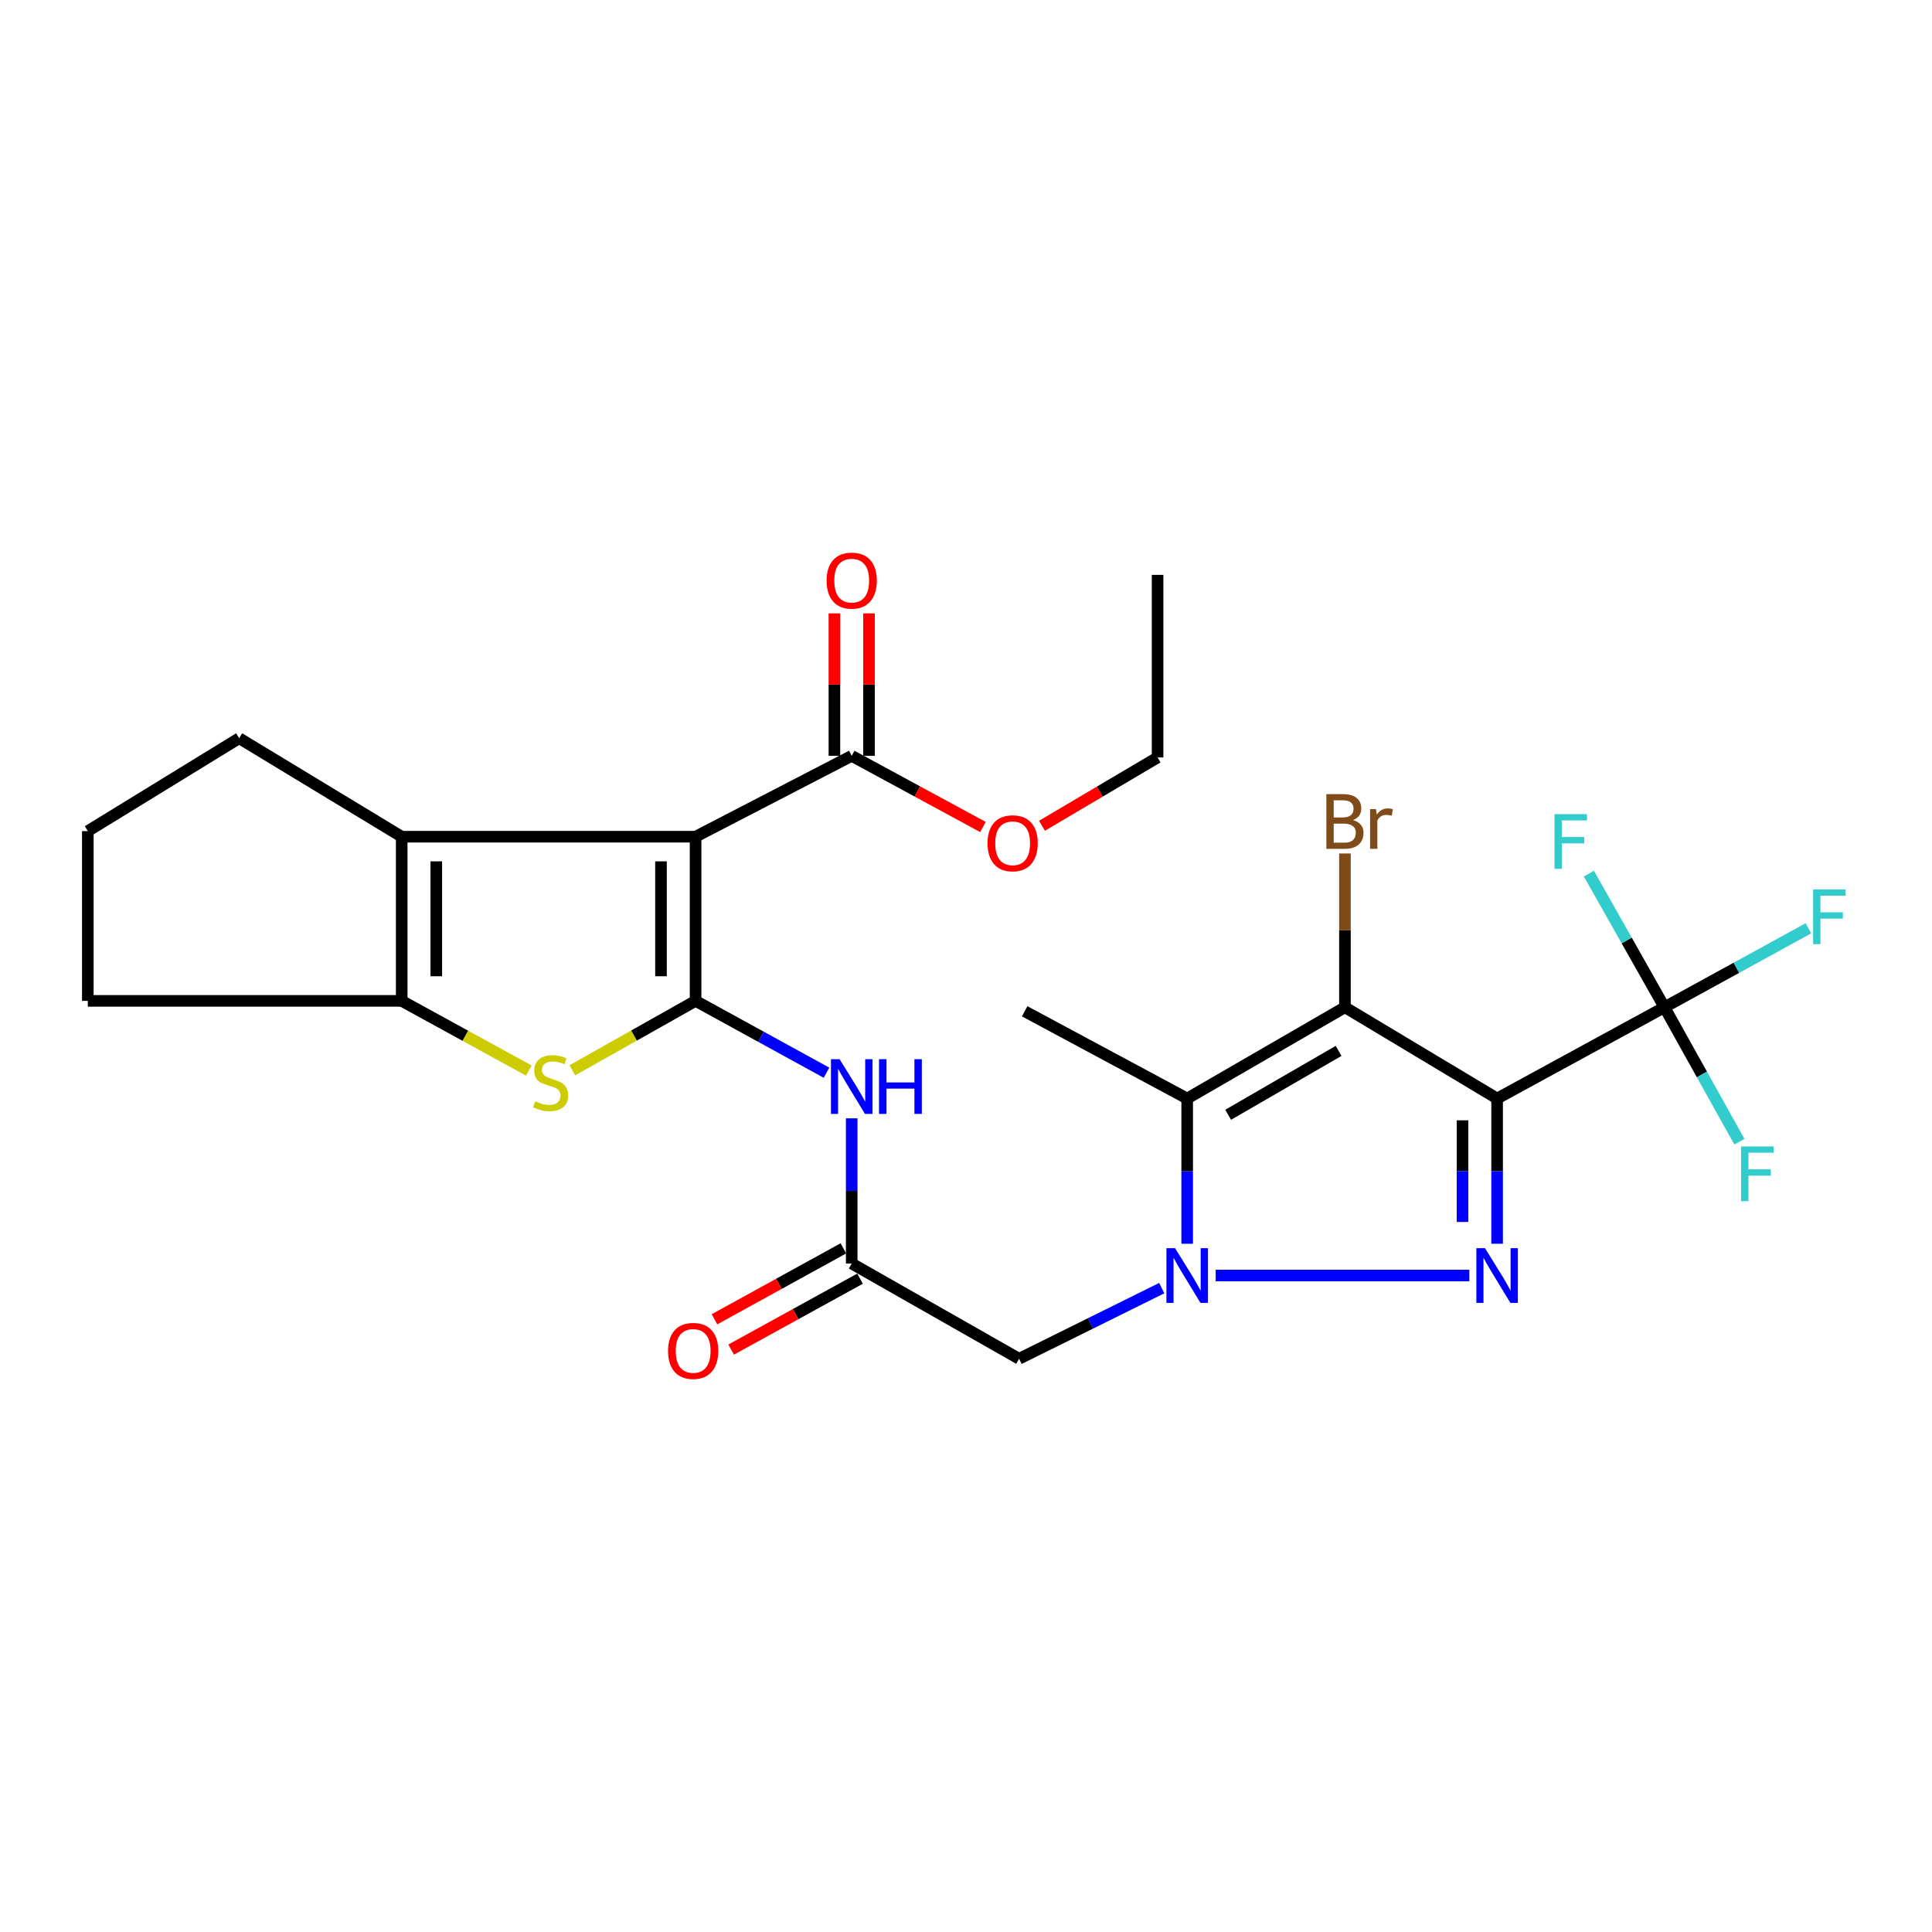 <?xml version='1.0' encoding='iso-8859-1'?>
<svg version='1.1' baseProfile='full'
              xmlns='http://www.w3.org/2000/svg'
                      xmlns:rdkit='http://www.rdkit.org/xml'
                      xmlns:xlink='http://www.w3.org/1999/xlink'
                  xml:space='preserve'
width='1000px' height='1000px' viewBox='0 0 1000 1000'>
<!-- END OF HEADER -->
<rect style='opacity:1.0;fill:#FFFFFF;stroke:none' width='1000' height='1000' x='0' y='0'> </rect>
<path class='bond-1' d='M 774.903,568.597 L 774.903,606.179' style='fill:none;fill-rule:evenodd;stroke:#000000;stroke-width:6px;stroke-linecap:butt;stroke-linejoin:miter;stroke-opacity:1' />
<path class='bond-1' d='M 774.903,606.179 L 774.903,643.761' style='fill:none;fill-rule:evenodd;stroke:#0000FF;stroke-width:6px;stroke-linecap:butt;stroke-linejoin:miter;stroke-opacity:1' />
<path class='bond-1' d='M 757,579.872 L 757,606.179' style='fill:none;fill-rule:evenodd;stroke:#000000;stroke-width:6px;stroke-linecap:butt;stroke-linejoin:miter;stroke-opacity:1' />
<path class='bond-1' d='M 757,606.179 L 757,632.486' style='fill:none;fill-rule:evenodd;stroke:#0000FF;stroke-width:6px;stroke-linecap:butt;stroke-linejoin:miter;stroke-opacity:1' />
<path class='bond-4' d='M 774.903,568.597 L 696.14,521.353' style='fill:none;fill-rule:evenodd;stroke:#000000;stroke-width:6px;stroke-linecap:butt;stroke-linejoin:miter;stroke-opacity:1' />
<path class='bond-8' d='M 774.903,568.597 L 861.514,521.353' style='fill:none;fill-rule:evenodd;stroke:#000000;stroke-width:6px;stroke-linecap:butt;stroke-linejoin:miter;stroke-opacity:1' />
<path class='bond-0' d='M 629.233,660.211 L 760.521,660.211' style='fill:none;fill-rule:evenodd;stroke:#0000FF;stroke-width:6px;stroke-linecap:butt;stroke-linejoin:miter;stroke-opacity:1' />
<path class='bond-11' d='M 601.315,666.732 L 564.394,685.015' style='fill:none;fill-rule:evenodd;stroke:#0000FF;stroke-width:6px;stroke-linecap:butt;stroke-linejoin:miter;stroke-opacity:1' />
<path class='bond-11' d='M 564.394,685.015 L 527.473,703.298' style='fill:none;fill-rule:evenodd;stroke:#000000;stroke-width:6px;stroke-linecap:butt;stroke-linejoin:miter;stroke-opacity:1' />
<path class='bond-27' d='M 614.482,643.761 L 614.482,606.179' style='fill:none;fill-rule:evenodd;stroke:#0000FF;stroke-width:6px;stroke-linecap:butt;stroke-linejoin:miter;stroke-opacity:1' />
<path class='bond-27' d='M 614.482,606.179 L 614.482,568.597' style='fill:none;fill-rule:evenodd;stroke:#000000;stroke-width:6px;stroke-linecap:butt;stroke-linejoin:miter;stroke-opacity:1' />
<path class='bond-2' d='M 360.03,518.051 L 393.914,536.642' style='fill:none;fill-rule:evenodd;stroke:#000000;stroke-width:6px;stroke-linecap:butt;stroke-linejoin:miter;stroke-opacity:1' />
<path class='bond-2' d='M 393.914,536.642 L 427.798,555.234' style='fill:none;fill-rule:evenodd;stroke:#0000FF;stroke-width:6px;stroke-linecap:butt;stroke-linejoin:miter;stroke-opacity:1' />
<path class='bond-3' d='M 360.03,518.051 L 360.03,433.081' style='fill:none;fill-rule:evenodd;stroke:#000000;stroke-width:6px;stroke-linecap:butt;stroke-linejoin:miter;stroke-opacity:1' />
<path class='bond-3' d='M 342.127,505.306 L 342.127,445.827' style='fill:none;fill-rule:evenodd;stroke:#000000;stroke-width:6px;stroke-linecap:butt;stroke-linejoin:miter;stroke-opacity:1' />
<path class='bond-6' d='M 360.03,518.051 L 328.135,536.018' style='fill:none;fill-rule:evenodd;stroke:#000000;stroke-width:6px;stroke-linecap:butt;stroke-linejoin:miter;stroke-opacity:1' />
<path class='bond-6' d='M 328.135,536.018 L 296.24,553.985' style='fill:none;fill-rule:evenodd;stroke:#CCCC00;stroke-width:6px;stroke-linecap:butt;stroke-linejoin:miter;stroke-opacity:1' />
<path class='bond-7' d='M 360.03,433.081 L 207.924,433.081' style='fill:none;fill-rule:evenodd;stroke:#000000;stroke-width:6px;stroke-linecap:butt;stroke-linejoin:miter;stroke-opacity:1' />
<path class='bond-13' d='M 360.03,433.081 L 440.843,391.228' style='fill:none;fill-rule:evenodd;stroke:#000000;stroke-width:6px;stroke-linecap:butt;stroke-linejoin:miter;stroke-opacity:1' />
<path class='bond-5' d='M 696.14,521.353 L 614.482,568.597' style='fill:none;fill-rule:evenodd;stroke:#000000;stroke-width:6px;stroke-linecap:butt;stroke-linejoin:miter;stroke-opacity:1' />
<path class='bond-5' d='M 692.857,543.936 L 635.696,577.007' style='fill:none;fill-rule:evenodd;stroke:#000000;stroke-width:6px;stroke-linecap:butt;stroke-linejoin:miter;stroke-opacity:1' />
<path class='bond-14' d='M 696.14,521.353 L 696.14,481.556' style='fill:none;fill-rule:evenodd;stroke:#000000;stroke-width:6px;stroke-linecap:butt;stroke-linejoin:miter;stroke-opacity:1' />
<path class='bond-14' d='M 696.14,481.556 L 696.14,441.758' style='fill:none;fill-rule:evenodd;stroke:#7F4C19;stroke-width:6px;stroke-linecap:butt;stroke-linejoin:miter;stroke-opacity:1' />
<path class='bond-20' d='M 614.482,568.597 L 530.368,523.442' style='fill:none;fill-rule:evenodd;stroke:#000000;stroke-width:6px;stroke-linecap:butt;stroke-linejoin:miter;stroke-opacity:1' />
<path class='bond-9' d='M 273.729,554.129 L 240.827,536.09' style='fill:none;fill-rule:evenodd;stroke:#CCCC00;stroke-width:6px;stroke-linecap:butt;stroke-linejoin:miter;stroke-opacity:1' />
<path class='bond-9' d='M 240.827,536.09 L 207.924,518.051' style='fill:none;fill-rule:evenodd;stroke:#000000;stroke-width:6px;stroke-linecap:butt;stroke-linejoin:miter;stroke-opacity:1' />
<path class='bond-22' d='M 207.924,433.081 L 123.79,382.098' style='fill:none;fill-rule:evenodd;stroke:#000000;stroke-width:6px;stroke-linecap:butt;stroke-linejoin:miter;stroke-opacity:1' />
<path class='bond-28' d='M 207.924,433.081 L 207.924,518.051' style='fill:none;fill-rule:evenodd;stroke:#000000;stroke-width:6px;stroke-linecap:butt;stroke-linejoin:miter;stroke-opacity:1' />
<path class='bond-28' d='M 225.827,445.827 L 225.827,505.306' style='fill:none;fill-rule:evenodd;stroke:#000000;stroke-width:6px;stroke-linecap:butt;stroke-linejoin:miter;stroke-opacity:1' />
<path class='bond-17' d='M 861.514,521.353 L 898.775,500.917' style='fill:none;fill-rule:evenodd;stroke:#000000;stroke-width:6px;stroke-linecap:butt;stroke-linejoin:miter;stroke-opacity:1' />
<path class='bond-17' d='M 898.775,500.917 L 936.037,480.48' style='fill:none;fill-rule:evenodd;stroke:#33CCCC;stroke-width:6px;stroke-linecap:butt;stroke-linejoin:miter;stroke-opacity:1' />
<path class='bond-18' d='M 861.514,521.353 L 841.964,486.772' style='fill:none;fill-rule:evenodd;stroke:#000000;stroke-width:6px;stroke-linecap:butt;stroke-linejoin:miter;stroke-opacity:1' />
<path class='bond-18' d='M 841.964,486.772 L 822.415,452.192' style='fill:none;fill-rule:evenodd;stroke:#33CCCC;stroke-width:6px;stroke-linecap:butt;stroke-linejoin:miter;stroke-opacity:1' />
<path class='bond-19' d='M 861.514,521.353 L 880.913,556.146' style='fill:none;fill-rule:evenodd;stroke:#000000;stroke-width:6px;stroke-linecap:butt;stroke-linejoin:miter;stroke-opacity:1' />
<path class='bond-19' d='M 880.913,556.146 L 900.312,590.939' style='fill:none;fill-rule:evenodd;stroke:#33CCCC;stroke-width:6px;stroke-linecap:butt;stroke-linejoin:miter;stroke-opacity:1' />
<path class='bond-23' d='M 207.924,518.051 L 45.455,518.051' style='fill:none;fill-rule:evenodd;stroke:#000000;stroke-width:6px;stroke-linecap:butt;stroke-linejoin:miter;stroke-opacity:1' />
<path class='bond-10' d='M 440.843,578.841 L 440.843,616.418' style='fill:none;fill-rule:evenodd;stroke:#0000FF;stroke-width:6px;stroke-linecap:butt;stroke-linejoin:miter;stroke-opacity:1' />
<path class='bond-10' d='M 440.843,616.418 L 440.843,653.995' style='fill:none;fill-rule:evenodd;stroke:#000000;stroke-width:6px;stroke-linecap:butt;stroke-linejoin:miter;stroke-opacity:1' />
<path class='bond-12' d='M 527.473,703.298 L 440.843,653.995' style='fill:none;fill-rule:evenodd;stroke:#000000;stroke-width:6px;stroke-linecap:butt;stroke-linejoin:miter;stroke-opacity:1' />
<path class='bond-16' d='M 436.527,646.152 L 403.166,664.509' style='fill:none;fill-rule:evenodd;stroke:#000000;stroke-width:6px;stroke-linecap:butt;stroke-linejoin:miter;stroke-opacity:1' />
<path class='bond-16' d='M 403.166,664.509 L 369.804,682.866' style='fill:none;fill-rule:evenodd;stroke:#FF0000;stroke-width:6px;stroke-linecap:butt;stroke-linejoin:miter;stroke-opacity:1' />
<path class='bond-16' d='M 445.158,661.837 L 411.796,680.194' style='fill:none;fill-rule:evenodd;stroke:#000000;stroke-width:6px;stroke-linecap:butt;stroke-linejoin:miter;stroke-opacity:1' />
<path class='bond-16' d='M 411.796,680.194 L 378.434,698.551' style='fill:none;fill-rule:evenodd;stroke:#FF0000;stroke-width:6px;stroke-linecap:butt;stroke-linejoin:miter;stroke-opacity:1' />
<path class='bond-15' d='M 449.794,391.228 L 449.794,354.354' style='fill:none;fill-rule:evenodd;stroke:#000000;stroke-width:6px;stroke-linecap:butt;stroke-linejoin:miter;stroke-opacity:1' />
<path class='bond-15' d='M 449.794,354.354 L 449.794,317.479' style='fill:none;fill-rule:evenodd;stroke:#FF0000;stroke-width:6px;stroke-linecap:butt;stroke-linejoin:miter;stroke-opacity:1' />
<path class='bond-15' d='M 431.891,391.228 L 431.891,354.354' style='fill:none;fill-rule:evenodd;stroke:#000000;stroke-width:6px;stroke-linecap:butt;stroke-linejoin:miter;stroke-opacity:1' />
<path class='bond-15' d='M 431.891,354.354 L 431.891,317.479' style='fill:none;fill-rule:evenodd;stroke:#FF0000;stroke-width:6px;stroke-linecap:butt;stroke-linejoin:miter;stroke-opacity:1' />
<path class='bond-21' d='M 440.843,391.228 L 474.808,409.644' style='fill:none;fill-rule:evenodd;stroke:#000000;stroke-width:6px;stroke-linecap:butt;stroke-linejoin:miter;stroke-opacity:1' />
<path class='bond-21' d='M 474.808,409.644 L 508.773,428.06' style='fill:none;fill-rule:evenodd;stroke:#FF0000;stroke-width:6px;stroke-linecap:butt;stroke-linejoin:miter;stroke-opacity:1' />
<path class='bond-25' d='M 539.32,427.423 L 569.243,409.738' style='fill:none;fill-rule:evenodd;stroke:#FF0000;stroke-width:6px;stroke-linecap:butt;stroke-linejoin:miter;stroke-opacity:1' />
<path class='bond-25' d='M 569.243,409.738 L 599.165,392.054' style='fill:none;fill-rule:evenodd;stroke:#000000;stroke-width:6px;stroke-linecap:butt;stroke-linejoin:miter;stroke-opacity:1' />
<path class='bond-29' d='M 123.79,382.098 L 45.455,430.187' style='fill:none;fill-rule:evenodd;stroke:#000000;stroke-width:6px;stroke-linecap:butt;stroke-linejoin:miter;stroke-opacity:1' />
<path class='bond-24' d='M 45.455,518.051 L 45.455,430.187' style='fill:none;fill-rule:evenodd;stroke:#000000;stroke-width:6px;stroke-linecap:butt;stroke-linejoin:miter;stroke-opacity:1' />
<path class='bond-26' d='M 599.165,392.054 L 599.165,297.556' style='fill:none;fill-rule:evenodd;stroke:#000000;stroke-width:6px;stroke-linecap:butt;stroke-linejoin:miter;stroke-opacity:1' />
<path  class='atom-1' d='M 608.222 646.051
L 617.502 661.051
Q 618.422 662.531, 619.902 665.211
Q 621.382 667.891, 621.462 668.051
L 621.462 646.051
L 625.222 646.051
L 625.222 674.371
L 621.342 674.371
L 611.382 657.971
Q 610.222 656.051, 608.982 653.851
Q 607.782 651.651, 607.422 650.971
L 607.422 674.371
L 603.742 674.371
L 603.742 646.051
L 608.222 646.051
' fill='#0000FF'/>
<path  class='atom-2' d='M 768.643 646.051
L 777.923 661.051
Q 778.843 662.531, 780.323 665.211
Q 781.803 667.891, 781.883 668.051
L 781.883 646.051
L 785.643 646.051
L 785.643 674.371
L 781.763 674.371
L 771.803 657.971
Q 770.643 656.051, 769.403 653.851
Q 768.203 651.651, 767.843 650.971
L 767.843 674.371
L 764.163 674.371
L 764.163 646.051
L 768.643 646.051
' fill='#0000FF'/>
<path  class='atom-7' d='M 277.007 570.032
Q 277.327 570.152, 278.647 570.712
Q 279.967 571.272, 281.407 571.632
Q 282.887 571.952, 284.327 571.952
Q 287.007 571.952, 288.567 570.672
Q 290.127 569.352, 290.127 567.072
Q 290.127 565.512, 289.327 564.552
Q 288.567 563.592, 287.367 563.072
Q 286.167 562.552, 284.167 561.952
Q 281.647 561.192, 280.127 560.472
Q 278.647 559.752, 277.567 558.232
Q 276.527 556.712, 276.527 554.152
Q 276.527 550.592, 278.927 548.392
Q 281.367 546.192, 286.167 546.192
Q 289.447 546.192, 293.167 547.752
L 292.247 550.832
Q 288.847 549.432, 286.287 549.432
Q 283.527 549.432, 282.007 550.592
Q 280.487 551.712, 280.527 553.672
Q 280.527 555.192, 281.287 556.112
Q 282.087 557.032, 283.207 557.552
Q 284.367 558.072, 286.287 558.672
Q 288.847 559.472, 290.367 560.272
Q 291.887 561.072, 292.967 562.712
Q 294.087 564.312, 294.087 567.072
Q 294.087 570.992, 291.447 573.112
Q 288.847 575.192, 284.487 575.192
Q 281.967 575.192, 280.047 574.632
Q 278.167 574.112, 275.927 573.192
L 277.007 570.032
' fill='#CCCC00'/>
<path  class='atom-11' d='M 434.583 548.231
L 443.863 563.231
Q 444.783 564.711, 446.263 567.391
Q 447.743 570.071, 447.823 570.231
L 447.823 548.231
L 451.583 548.231
L 451.583 576.551
L 447.703 576.551
L 437.743 560.151
Q 436.583 558.231, 435.343 556.031
Q 434.143 553.831, 433.783 553.151
L 433.783 576.551
L 430.103 576.551
L 430.103 548.231
L 434.583 548.231
' fill='#0000FF'/>
<path  class='atom-11' d='M 454.983 548.231
L 458.823 548.231
L 458.823 560.271
L 473.303 560.271
L 473.303 548.231
L 477.143 548.231
L 477.143 576.551
L 473.303 576.551
L 473.303 563.471
L 458.823 563.471
L 458.823 576.551
L 454.983 576.551
L 454.983 548.231
' fill='#0000FF'/>
<path  class='atom-15' d='M 700.28 424.474
Q 703 425.234, 704.36 426.914
Q 705.76 428.554, 705.76 430.994
Q 705.76 434.914, 703.24 437.154
Q 700.76 439.354, 696.04 439.354
L 686.52 439.354
L 686.52 411.034
L 694.88 411.034
Q 699.72 411.034, 702.16 412.994
Q 704.6 414.954, 704.6 418.554
Q 704.6 422.834, 700.28 424.474
M 690.32 414.234
L 690.32 423.114
L 694.88 423.114
Q 697.68 423.114, 699.12 421.994
Q 700.6 420.834, 700.6 418.554
Q 700.6 414.234, 694.88 414.234
L 690.32 414.234
M 696.04 436.154
Q 698.8 436.154, 700.28 434.834
Q 701.76 433.514, 701.76 430.994
Q 701.76 428.674, 700.12 427.514
Q 698.52 426.314, 695.44 426.314
L 690.32 426.314
L 690.32 436.154
L 696.04 436.154
' fill='#7F4C19'/>
<path  class='atom-15' d='M 712.2 418.794
L 712.64 421.634
Q 714.8 418.434, 718.32 418.434
Q 719.44 418.434, 720.96 418.834
L 720.36 422.194
Q 718.64 421.794, 717.68 421.794
Q 716 421.794, 714.88 422.474
Q 713.8 423.114, 712.92 424.674
L 712.92 439.354
L 709.16 439.354
L 709.16 418.794
L 712.2 418.794
' fill='#7F4C19'/>
<path  class='atom-16' d='M 427.843 300.53
Q 427.843 293.73, 431.203 289.93
Q 434.563 286.13, 440.843 286.13
Q 447.123 286.13, 450.483 289.93
Q 453.843 293.73, 453.843 300.53
Q 453.843 307.41, 450.443 311.33
Q 447.043 315.21, 440.843 315.21
Q 434.603 315.21, 431.203 311.33
Q 427.843 307.45, 427.843 300.53
M 440.843 312.01
Q 445.163 312.01, 447.483 309.13
Q 449.843 306.21, 449.843 300.53
Q 449.843 294.97, 447.483 292.17
Q 445.163 289.33, 440.843 289.33
Q 436.523 289.33, 434.163 292.13
Q 431.843 294.93, 431.843 300.53
Q 431.843 306.25, 434.163 309.13
Q 436.523 312.01, 440.843 312.01
' fill='#FF0000'/>
<path  class='atom-17' d='M 345.777 699.23
Q 345.777 692.43, 349.137 688.63
Q 352.497 684.83, 358.777 684.83
Q 365.057 684.83, 368.417 688.63
Q 371.777 692.43, 371.777 699.23
Q 371.777 706.11, 368.377 710.03
Q 364.977 713.91, 358.777 713.91
Q 352.537 713.91, 349.137 710.03
Q 345.777 706.15, 345.777 699.23
M 358.777 710.71
Q 363.097 710.71, 365.417 707.83
Q 367.777 704.91, 367.777 699.23
Q 367.777 693.67, 365.417 690.87
Q 363.097 688.03, 358.777 688.03
Q 354.457 688.03, 352.097 690.83
Q 349.777 693.63, 349.777 699.23
Q 349.777 704.95, 352.097 707.83
Q 354.457 710.71, 358.777 710.71
' fill='#FF0000'/>
<path  class='atom-18' d='M 938.471 460.367
L 955.311 460.367
L 955.311 463.607
L 942.271 463.607
L 942.271 472.207
L 953.871 472.207
L 953.871 475.487
L 942.271 475.487
L 942.271 488.687
L 938.471 488.687
L 938.471 460.367
' fill='#33CCCC'/>
<path  class='atom-19' d='M 804.597 421.408
L 821.437 421.408
L 821.437 424.648
L 808.397 424.648
L 808.397 433.248
L 819.997 433.248
L 819.997 436.528
L 808.397 436.528
L 808.397 449.728
L 804.597 449.728
L 804.597 421.408
' fill='#33CCCC'/>
<path  class='atom-20' d='M 901.164 593.406
L 918.004 593.406
L 918.004 596.646
L 904.964 596.646
L 904.964 605.246
L 916.564 605.246
L 916.564 608.526
L 904.964 608.526
L 904.964 621.726
L 901.164 621.726
L 901.164 593.406
' fill='#33CCCC'/>
<path  class='atom-22' d='M 511.141 436.473
Q 511.141 429.673, 514.501 425.873
Q 517.861 422.073, 524.141 422.073
Q 530.421 422.073, 533.781 425.873
Q 537.141 429.673, 537.141 436.473
Q 537.141 443.353, 533.741 447.273
Q 530.341 451.153, 524.141 451.153
Q 517.901 451.153, 514.501 447.273
Q 511.141 443.393, 511.141 436.473
M 524.141 447.953
Q 528.461 447.953, 530.781 445.073
Q 533.141 442.153, 533.141 436.473
Q 533.141 430.913, 530.781 428.113
Q 528.461 425.273, 524.141 425.273
Q 519.821 425.273, 517.461 428.073
Q 515.141 430.873, 515.141 436.473
Q 515.141 442.193, 517.461 445.073
Q 519.821 447.953, 524.141 447.953
' fill='#FF0000'/>
</svg>
